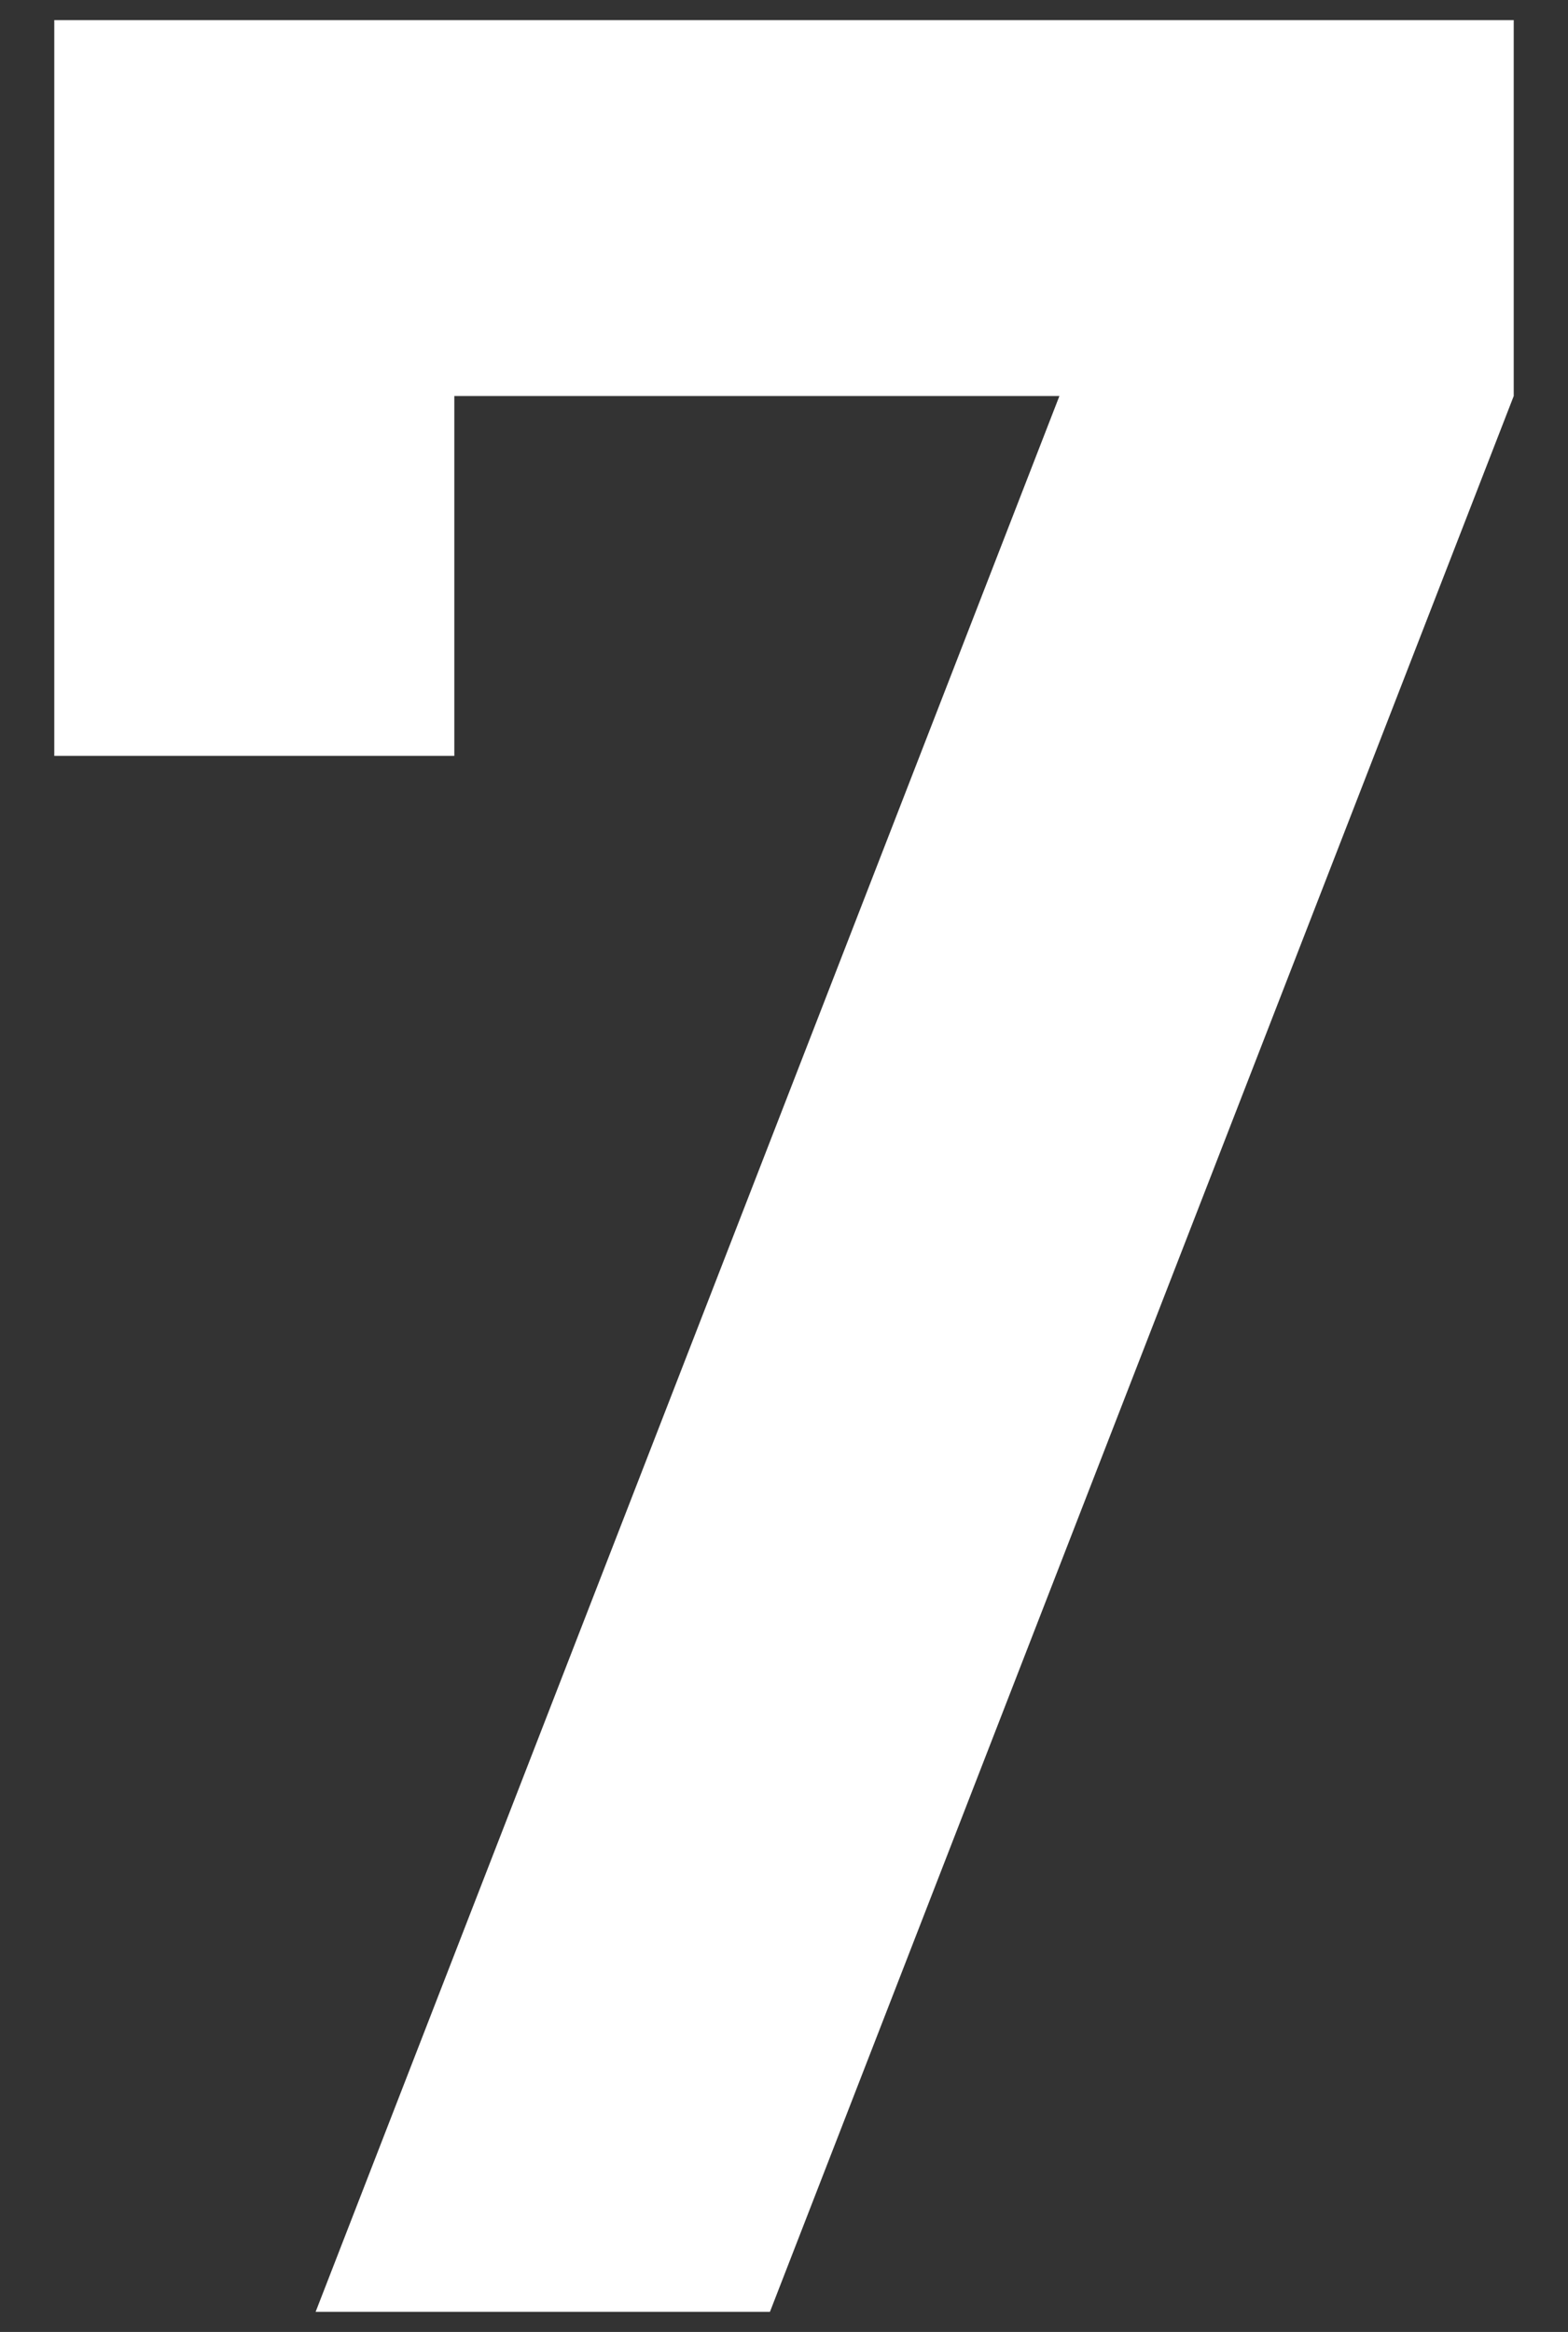 <svg data-name="要素" xmlns="http://www.w3.org/2000/svg" width="78" height="116" viewBox="0 0 7.8 11.6"><rect x="0" y="0" width="7.8" height="11.6" fill="#333333" stroke="none"/><path d="M3.83 11.5H1.57l3.7-9.53H2.26v1.79H.27V.1h7.26v1.87l-3.7 9.53z" fill="#fff"/></svg>